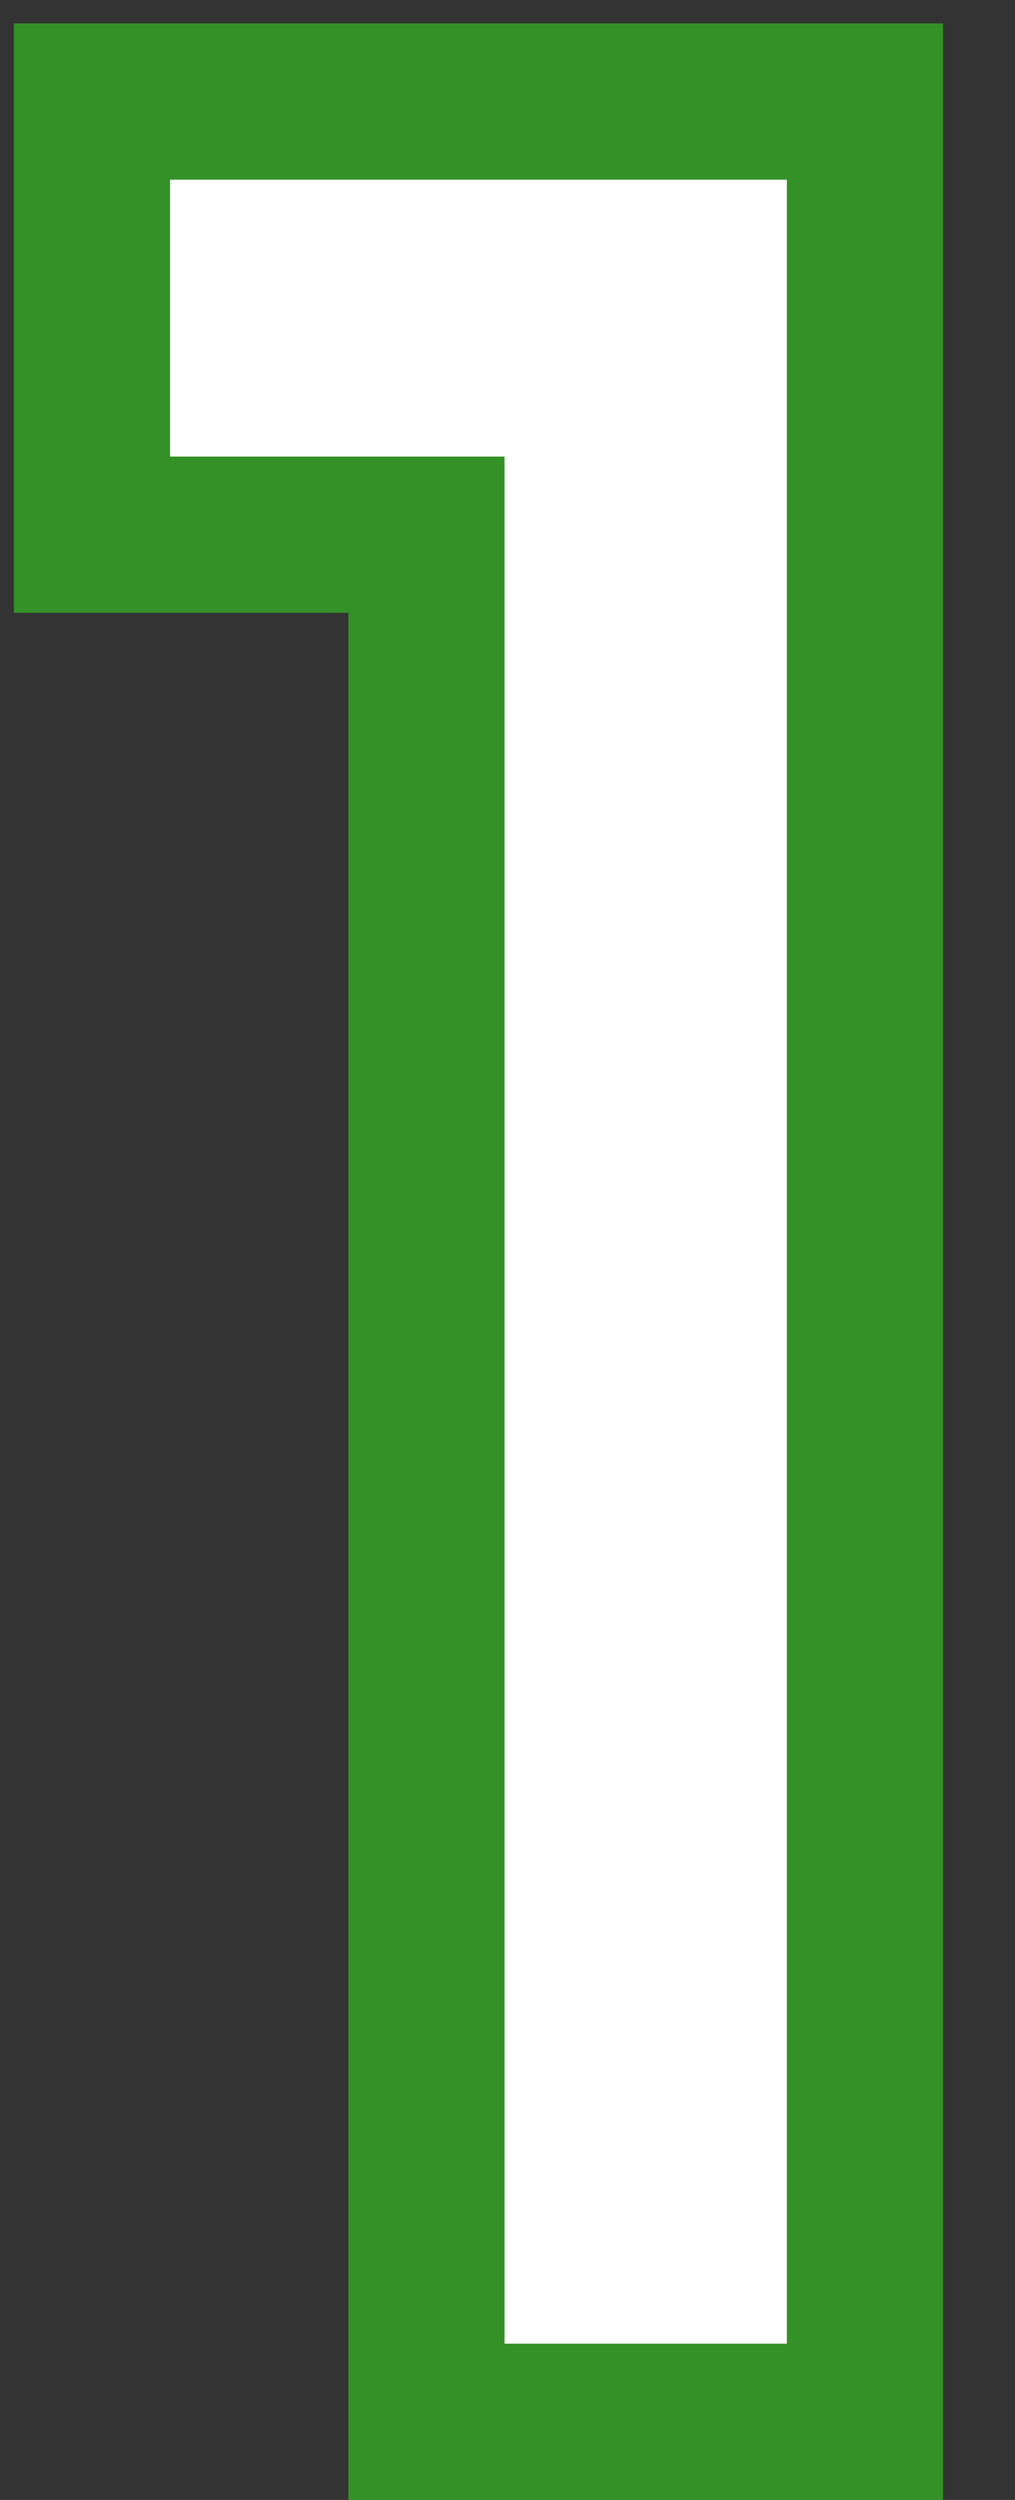 <svg width="13" height="32" viewBox="0 0 13 32" fill="none" xmlns="http://www.w3.org/2000/svg">
<rect x="0" y="0" width="13" height="32" fill="#333333" stroke="none"/>
<path d="M1.178 1.3H11.078V31H5.462V6.844H1.178V1.3Z" fill="white" stroke="#339127" stroke-width="2"/>
</svg>
